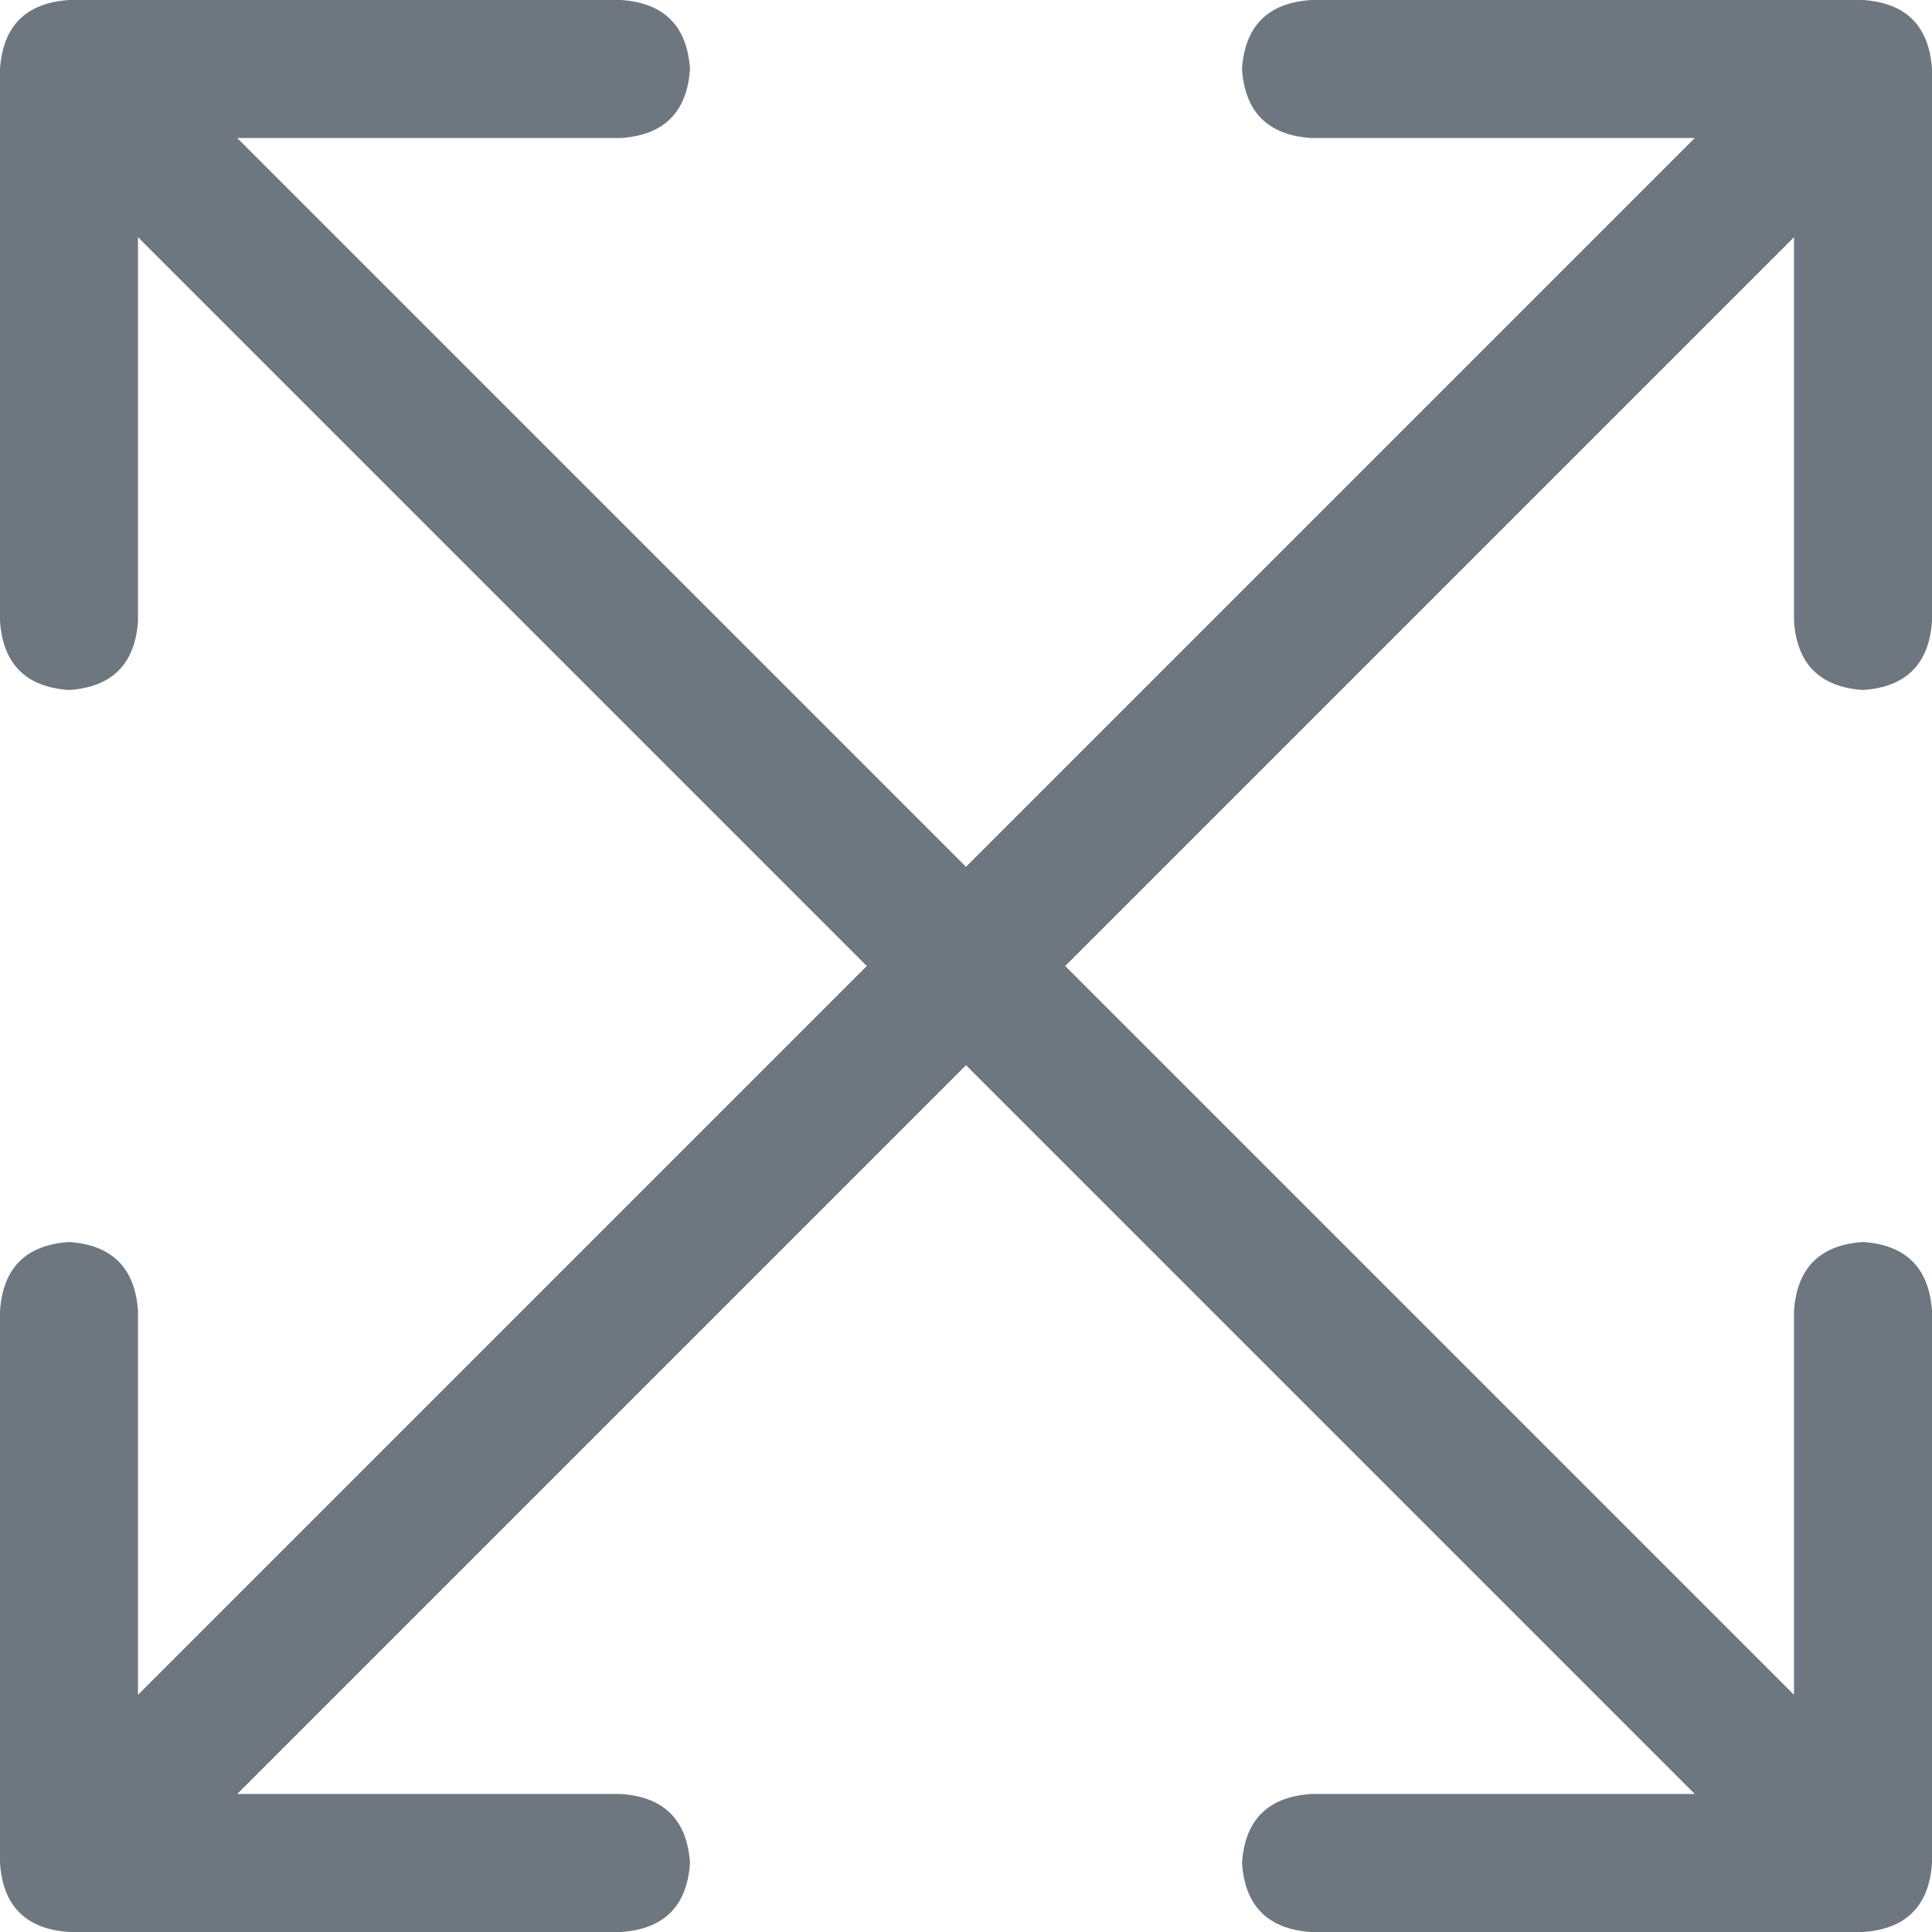 <svg width="14" height="14" viewBox="0 0 14 14" fill="none" xmlns="http://www.w3.org/2000/svg">
<path d="M13 4.5V1.719L7.719 7L13 12.281V9.5C13.021 9.188 13.188 9.021 13.5 9C13.812 9.021 13.979 9.188 14 9.5V13.5C13.979 13.812 13.812 13.979 13.5 14H9.5C9.188 13.979 9.021 13.812 9 13.5C9.021 13.188 9.188 13.021 9.5 13H12.281L7 7.719L1.719 13H4.5C4.812 13.021 4.979 13.188 5 13.5C4.979 13.812 4.812 13.979 4.5 14H0.5C0.188 13.979 0.021 13.812 0 13.5V9.5C0.021 9.188 0.188 9.021 0.5 9C0.812 9.021 0.979 9.188 1 9.5V12.281L6.281 7L1 1.719V4.5C0.979 4.812 0.812 4.979 0.5 5C0.188 4.979 0.021 4.812 0 4.5V0.5C0.021 0.188 0.188 0.021 0.5 0H4.5C4.812 0.021 4.979 0.188 5 0.5C4.979 0.812 4.812 0.979 4.5 1H1.719L7 6.281L12.281 1H9.5C9.188 0.979 9.021 0.812 9 0.5C9.021 0.188 9.188 0.021 9.5 0H13.5C13.812 0.021 13.979 0.188 14 0.5V4.5C13.979 4.812 13.812 4.979 13.5 5C13.188 4.979 13.021 4.812 13 4.5Z" fill="#6E777F"/>
</svg>
